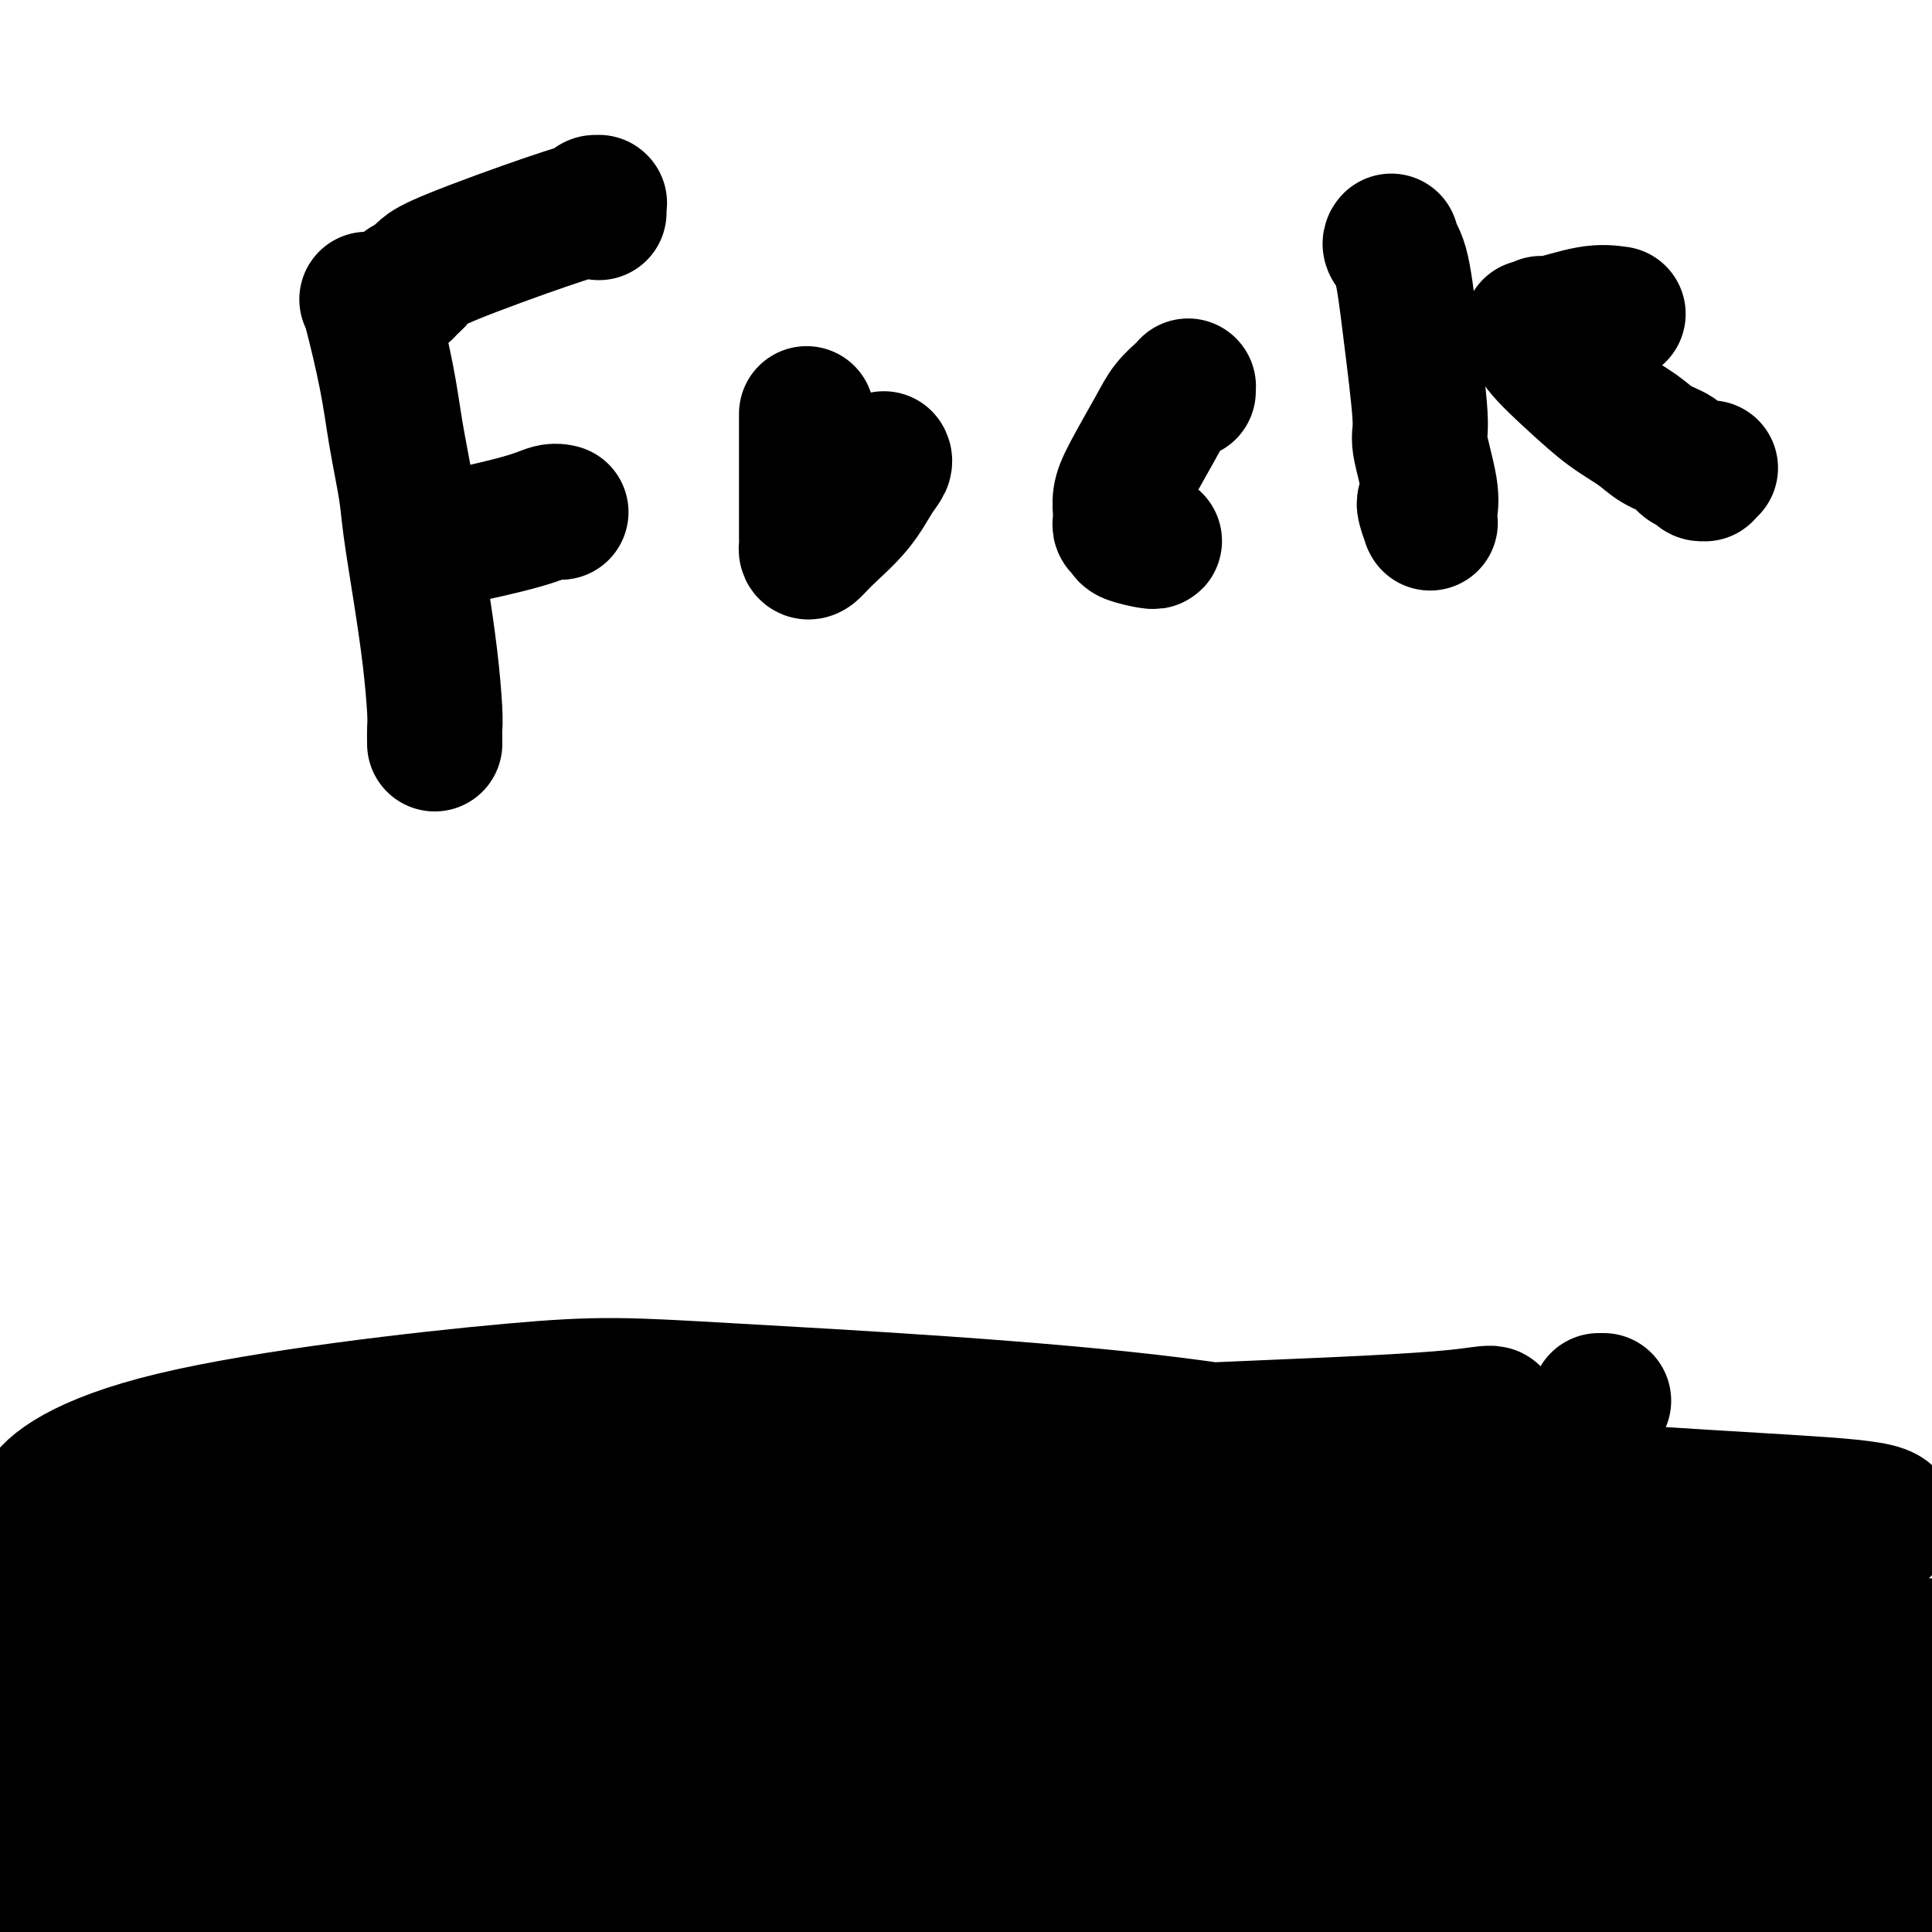 <svg viewBox='0 0 400 400' version='1.1' xmlns='http://www.w3.org/2000/svg' xmlns:xlink='http://www.w3.org/1999/xlink'><g fill='none' stroke='#000000' stroke-width='28' stroke-linecap='round' stroke-linejoin='round'><path d='M76,62c-0.002,-0.002 -0.005,-0.003 0,0c0.005,0.003 0.017,0.011 0,0c-0.017,-0.011 -0.064,-0.041 0,0c0.064,0.041 0.240,0.153 1,3c0.760,2.847 2.104,8.429 3,13c0.896,4.571 1.343,8.132 2,12c0.657,3.868 1.525,8.044 2,11c0.475,2.956 0.558,4.693 1,8c0.442,3.307 1.243,8.185 2,13c0.757,4.815 1.471,9.567 2,14c0.529,4.433 0.874,8.547 1,11c0.126,2.453 0.034,3.246 0,4c-0.034,0.754 -0.009,1.470 0,2c0.009,0.530 0.002,0.874 0,1c-0.002,0.126 -0.001,0.034 0,0c0.001,-0.034 0.000,-0.010 0,0c-0.000,0.010 -0.000,0.005 0,0'/><path d='M84,60c-0.000,-0.000 -0.000,-0.000 0,0c0.000,0.000 0.000,0.001 0,0c-0.000,-0.001 -0.001,-0.005 0,0c0.001,0.005 0.002,0.017 0,0c-0.002,-0.017 -0.008,-0.064 0,0c0.008,0.064 0.029,0.239 0,0c-0.029,-0.239 -0.107,-0.892 0,-1c0.107,-0.108 0.399,0.329 1,0c0.601,-0.329 1.510,-1.426 2,-2c0.490,-0.574 0.561,-0.627 1,-1c0.439,-0.373 1.246,-1.067 6,-3c4.754,-1.933 13.456,-5.107 19,-7c5.544,-1.893 7.930,-2.507 9,-3c1.070,-0.493 0.823,-0.865 1,-1c0.177,-0.135 0.780,-0.033 1,0c0.220,0.033 0.059,-0.001 0,0c-0.059,0.001 -0.016,0.039 0,0c0.016,-0.039 0.004,-0.155 0,0c-0.004,0.155 -0.001,0.580 0,1c0.001,0.420 0.000,0.834 0,1c-0.000,0.166 -0.000,0.083 0,0'/><path d='M93,111c-0.423,-0.000 -0.845,-0.001 -1,0c-0.155,0.001 -0.042,0.003 0,0c0.042,-0.003 0.012,-0.010 0,0c-0.012,0.010 -0.008,0.037 0,0c0.008,-0.037 0.020,-0.140 0,0c-0.020,0.140 -0.072,0.521 3,0c3.072,-0.521 9.268,-1.943 13,-3c3.732,-1.057 5.000,-1.747 6,-2c1.000,-0.253 1.732,-0.068 2,0c0.268,0.068 0.072,0.018 0,0c-0.072,-0.018 -0.019,-0.005 0,0c0.019,0.005 0.005,0.001 0,0c-0.005,-0.001 -0.001,-0.000 0,0c0.001,0.000 0.000,0.000 0,0c-0.000,-0.000 -0.000,-0.000 0,0c0.000,0.000 0.000,0.000 0,0c-0.000,-0.000 -0.000,-0.000 0,0'/><path d='M167,86c-0.000,-0.027 -0.000,-0.054 0,0c0.000,0.054 0.000,0.190 0,0c-0.000,-0.190 -0.000,-0.705 0,0c0.000,0.705 0.000,2.630 0,4c-0.000,1.370 -0.000,2.184 0,4c0.000,1.816 0.000,4.633 0,7c-0.000,2.367 -0.001,4.284 0,6c0.001,1.716 0.002,3.232 0,4c-0.002,0.768 -0.009,0.788 0,1c0.009,0.212 0.032,0.618 0,1c-0.032,0.382 -0.118,0.741 0,1c0.118,0.259 0.442,0.417 1,0c0.558,-0.417 1.351,-1.408 3,-3c1.649,-1.592 4.155,-3.786 6,-6c1.845,-2.214 3.030,-4.450 4,-6c0.970,-1.550 1.724,-2.415 2,-3c0.276,-0.585 0.074,-0.889 0,-1c-0.074,-0.111 -0.020,-0.030 0,0c0.020,0.030 0.005,0.008 0,0c-0.005,-0.008 -0.001,-0.002 0,0c0.001,0.002 0.000,0.001 0,0c-0.000,-0.001 -0.000,-0.000 0,0'/><path d='M246,81c0.003,-0.426 0.005,-0.852 0,-1c-0.005,-0.148 -0.019,-0.018 0,0c0.019,0.018 0.069,-0.074 0,0c-0.069,0.074 -0.257,0.316 -1,1c-0.743,0.684 -2.041,1.812 -3,3c-0.959,1.188 -1.577,2.437 -3,5c-1.423,2.563 -3.649,6.441 -5,9c-1.351,2.559 -1.827,3.799 -2,5c-0.173,1.201 -0.043,2.363 0,3c0.043,0.637 -0.003,0.748 0,1c0.003,0.252 0.053,0.646 0,1c-0.053,0.354 -0.210,0.669 0,1c0.210,0.331 0.788,0.677 1,1c0.212,0.323 0.057,0.623 1,1c0.943,0.377 2.985,0.832 4,1c1.015,0.168 1.004,0.048 1,0c-0.004,-0.048 -0.002,-0.024 0,0'/><path d='M288,51c-0.001,-0.421 -0.002,-0.843 0,-1c0.002,-0.157 0.007,-0.050 0,0c-0.007,0.050 -0.025,0.041 0,0c0.025,-0.041 0.092,-0.116 0,0c-0.092,0.116 -0.342,0.423 0,1c0.342,0.577 1.276,1.424 2,4c0.724,2.576 1.238,6.882 2,13c0.762,6.118 1.774,14.050 2,18c0.226,3.950 -0.332,3.919 0,6c0.332,2.081 1.554,6.273 2,9c0.446,2.727 0.116,3.988 0,5c-0.116,1.012 -0.017,1.774 0,2c0.017,0.226 -0.048,-0.083 0,0c0.048,0.083 0.209,0.558 0,0c-0.209,-0.558 -0.787,-2.150 -1,-3c-0.213,-0.850 -0.061,-0.957 0,-1c0.061,-0.043 0.030,-0.021 0,0'/><path d='M335,65c-1.685,-0.235 -3.369,-0.469 -6,0c-2.631,0.469 -6.207,1.642 -8,2c-1.793,0.358 -1.801,-0.100 -2,0c-0.199,0.100 -0.589,0.759 -1,1c-0.411,0.241 -0.842,0.064 -1,0c-0.158,-0.064 -0.042,-0.017 0,0c0.042,0.017 0.011,0.002 0,0c-0.011,-0.002 -0.001,0.009 0,0c0.001,-0.009 -0.007,-0.037 0,0c0.007,0.037 0.030,0.141 0,0c-0.030,-0.141 -0.111,-0.527 0,0c0.111,0.527 0.416,1.965 2,4c1.584,2.035 4.448,4.666 7,7c2.552,2.334 4.791,4.369 7,6c2.209,1.631 4.389,2.856 6,4c1.611,1.144 2.655,2.205 4,3c1.345,0.795 2.991,1.323 4,2c1.009,0.677 1.380,1.503 2,2c0.620,0.497 1.490,0.665 2,1c0.510,0.335 0.659,0.836 1,1c0.341,0.164 0.875,-0.007 1,0c0.125,0.007 -0.159,0.194 0,0c0.159,-0.194 0.760,-0.770 1,-1c0.240,-0.230 0.120,-0.115 0,0'/><path d='M9,370c-0.196,-0.345 -0.393,-0.690 0,-1c0.393,-0.310 1.375,-0.583 1,-1c-0.375,-0.417 -2.107,-0.976 4,-2c6.107,-1.024 20.054,-2.512 34,-4'/><path d='M53,364c-0.002,0.009 -0.004,0.018 0,0c0.004,-0.018 0.014,-0.063 0,0c-0.014,0.063 -0.051,0.234 0,0c0.051,-0.234 0.192,-0.871 0,-1c-0.192,-0.129 -0.715,0.252 7,0c7.715,-0.252 23.668,-1.137 38,-1c14.332,0.137 27.042,1.298 40,2c12.958,0.702 26.164,0.947 39,1c12.836,0.053 25.303,-0.084 37,0c11.697,0.084 22.624,0.391 34,1c11.376,0.609 23.202,1.521 30,2c6.798,0.479 8.569,0.525 14,1c5.431,0.475 14.522,1.379 20,2c5.478,0.621 7.343,0.958 8,1c0.657,0.042 0.107,-0.211 0,0c-0.107,0.211 0.230,0.886 0,1c-0.230,0.114 -1.027,-0.332 -2,0c-0.973,0.332 -2.121,1.443 -3,2c-0.879,0.557 -1.488,0.561 -4,1c-2.512,0.439 -6.925,1.313 -11,2c-4.075,0.687 -7.811,1.188 -20,3c-12.189,1.812 -32.831,4.936 -48,7c-15.169,2.064 -24.865,3.067 -35,5c-10.135,1.933 -20.710,4.795 -32,7c-11.290,2.205 -23.294,3.755 -39,6c-15.706,2.245 -35.113,5.187 -53,8c-17.887,2.813 -34.254,5.497 -44,7c-9.746,1.503 -12.870,1.826 -14,2c-1.130,0.174 -0.266,0.201 1,0c1.266,-0.201 2.933,-0.629 4,-1c1.067,-0.371 1.533,-0.686 2,-1'/><path d='M22,421c2.100,-1.134 3.849,-2.969 15,-6c11.151,-3.031 31.703,-7.257 49,-10c17.297,-2.743 31.338,-4.004 48,-6c16.662,-1.996 35.944,-4.727 56,-7c20.056,-2.273 40.886,-4.089 62,-5c21.114,-0.911 42.512,-0.917 64,0c21.488,0.917 43.068,2.757 63,5c19.932,2.243 38.217,4.887 55,7c16.783,2.113 32.062,3.694 39,5c6.938,1.306 5.533,2.337 5,3c-0.533,0.663 -0.194,0.959 0,1c0.194,0.041 0.241,-0.172 0,0c-0.241,0.172 -0.772,0.728 -1,1c-0.228,0.272 -0.155,0.261 -10,-1c-9.845,-1.261 -29.608,-3.773 -47,-6c-17.392,-2.227 -32.412,-4.169 -48,-6c-15.588,-1.831 -31.743,-3.552 -47,-5c-15.257,-1.448 -29.617,-2.625 -43,-3c-13.383,-0.375 -25.790,0.050 -37,1c-11.210,0.950 -21.221,2.423 -30,5c-8.779,2.577 -16.324,6.256 -23,9c-6.676,2.744 -12.482,4.553 -20,6c-7.518,1.447 -16.747,2.532 -22,3c-5.253,0.468 -6.531,0.317 -15,0c-8.469,-0.317 -24.128,-0.802 -38,-1c-13.872,-0.198 -25.956,-0.109 -38,-1c-12.044,-0.891 -24.048,-2.764 -33,-5c-8.952,-2.236 -14.853,-4.837 -18,-7c-3.147,-2.163 -3.540,-3.890 -3,-5c0.540,-1.110 2.011,-1.603 3,-2c0.989,-0.397 1.494,-0.699 2,-1'/><path d='M10,390c1.380,-0.687 2.330,-0.906 3,-1c0.670,-0.094 1.061,-0.063 1,0c-0.061,0.063 -0.573,0.159 1,0c1.573,-0.159 5.232,-0.572 18,-3c12.768,-2.428 34.646,-6.871 55,-11c20.354,-4.129 39.185,-7.944 62,-11c22.815,-3.056 49.616,-5.354 76,-7c26.384,-1.646 52.353,-2.640 76,-3c23.647,-0.360 44.973,-0.085 61,0c16.027,0.085 26.753,-0.019 31,0c4.247,0.019 2.013,0.162 1,0c-1.013,-0.162 -0.805,-0.629 -4,0c-3.195,0.629 -9.793,2.356 -20,3c-10.207,0.644 -24.022,0.207 -40,0c-15.978,-0.207 -34.120,-0.183 -54,0c-19.880,0.183 -41.500,0.525 -62,1c-20.500,0.475 -39.880,1.084 -58,3c-18.120,1.916 -34.981,5.140 -44,7c-9.019,1.860 -10.198,2.355 -16,4c-5.802,1.645 -16.228,4.438 -21,6c-4.772,1.562 -3.890,1.891 -3,2c0.890,0.109 1.787,-0.002 2,0c0.213,0.002 -0.257,0.119 6,-1c6.257,-1.119 19.242,-3.473 37,-5c17.758,-1.527 40.290,-2.226 64,-3c23.710,-0.774 48.600,-1.623 72,-2c23.400,-0.377 45.312,-0.283 63,0c17.688,0.283 31.154,0.756 42,2c10.846,1.244 19.074,3.258 23,4c3.926,0.742 3.550,0.212 3,0c-0.550,-0.212 -1.275,-0.106 -2,0'/><path d='M383,375c8.621,0.469 -2.826,-1.359 -17,-4c-14.174,-2.641 -31.075,-6.094 -52,-9c-20.925,-2.906 -45.875,-5.266 -69,-6c-23.125,-0.734 -44.427,0.158 -69,4c-24.573,3.842 -52.418,10.634 -67,14c-14.582,3.366 -15.901,3.305 -25,7c-9.099,3.695 -25.979,11.147 -33,15c-7.021,3.853 -4.182,4.108 -2,4c2.182,-0.108 3.708,-0.579 10,-2c6.292,-1.421 17.350,-3.792 37,-6c19.650,-2.208 47.893,-4.254 78,-7c30.107,-2.746 62.078,-6.192 92,-8c29.922,-1.808 57.795,-1.977 82,-2c24.205,-0.023 44.741,0.099 61,0c16.259,-0.099 28.243,-0.419 33,-1c4.757,-0.581 2.289,-1.424 -3,-2c-5.289,-0.576 -13.400,-0.886 -29,-2c-15.600,-1.114 -38.691,-3.034 -52,-4c-13.309,-0.966 -16.838,-0.979 -32,-2c-15.162,-1.021 -41.957,-3.051 -69,-2c-27.043,1.051 -54.334,5.181 -78,9c-23.666,3.819 -43.706,7.327 -59,11c-15.294,3.673 -25.841,7.512 -29,10c-3.159,2.488 1.068,3.626 3,4c1.932,0.374 1.567,-0.018 9,-1c7.433,-0.982 22.663,-2.556 45,-4c22.337,-1.444 51.781,-2.757 83,-4c31.219,-1.243 64.213,-2.416 89,-4c24.787,-1.584 41.366,-3.580 52,-6c10.634,-2.420 15.324,-5.263 15,-7c-0.324,-1.737 -5.662,-2.369 -11,-3'/><path d='M376,367c-7.456,-1.456 -20.596,-3.595 -28,-5c-7.404,-1.405 -9.072,-2.077 -22,-4c-12.928,-1.923 -37.117,-5.096 -63,-8c-25.883,-2.904 -53.460,-5.538 -81,-6c-27.540,-0.462 -55.043,1.247 -76,3c-20.957,1.753 -35.368,3.551 -43,5c-7.632,1.449 -8.486,2.549 -8,3c0.486,0.451 2.311,0.254 4,0c1.689,-0.254 3.240,-0.565 6,-1c2.760,-0.435 6.728,-0.993 5,-1c-1.728,-0.007 -9.151,0.537 2,-1c11.151,-1.537 40.877,-5.154 56,-7c15.123,-1.846 15.643,-1.923 32,-3c16.357,-1.077 48.551,-3.156 79,-6c30.449,-2.844 59.152,-6.452 83,-9c23.848,-2.548 42.841,-4.037 54,-6c11.159,-1.963 14.485,-4.400 15,-6c0.515,-1.600 -1.780,-2.363 -8,-3c-6.220,-0.637 -16.365,-1.147 -30,-2c-13.635,-0.853 -30.760,-2.048 -53,-2c-22.240,0.048 -49.597,1.341 -79,5c-29.403,3.659 -60.854,9.686 -89,16c-28.146,6.314 -52.987,12.916 -78,20c-25.013,7.084 -50.198,14.650 -60,20c-9.802,5.350 -4.222,8.484 -2,9c2.222,0.516 1.087,-1.586 0,-2c-1.087,-0.414 -2.126,0.859 0,0c2.126,-0.859 7.415,-3.849 23,-7c15.585,-3.151 41.465,-6.464 68,-8c26.535,-1.536 53.724,-1.296 80,-1c26.276,0.296 51.638,0.648 77,1'/><path d='M240,361c36.629,-0.299 49.702,-1.047 66,-2c16.298,-0.953 35.821,-2.112 48,-3c12.179,-0.888 17.014,-1.504 19,-2c1.986,-0.496 1.124,-0.872 -1,-1c-2.124,-0.128 -5.509,-0.007 -13,0c-7.491,0.007 -19.088,-0.098 -39,-1c-19.912,-0.902 -48.139,-2.600 -75,-3c-26.861,-0.400 -52.355,0.500 -84,3c-31.645,2.500 -69.440,6.602 -91,9c-21.560,2.398 -26.884,3.092 -39,7c-12.116,3.908 -31.023,11.029 -38,15c-6.977,3.971 -2.025,4.790 -1,4c1.025,-0.790 -1.879,-3.191 10,-6c11.879,-2.809 38.540,-6.026 68,-10c29.460,-3.974 61.719,-8.704 98,-12c36.281,-3.296 76.584,-5.159 111,-7c34.416,-1.841 62.944,-3.660 85,-5c22.056,-1.340 37.641,-2.202 45,-3c7.359,-0.798 6.493,-1.533 4,-2c-2.493,-0.467 -6.615,-0.667 -13,-1c-6.385,-0.333 -15.035,-0.798 -28,-3c-12.965,-2.202 -30.246,-6.140 -52,-9c-21.754,-2.860 -47.980,-4.641 -78,-5c-30.020,-0.359 -63.834,0.703 -83,1c-19.166,0.297 -23.686,-0.172 -39,2c-15.314,2.172 -41.423,6.984 -59,11c-17.577,4.016 -26.621,7.236 -30,9c-3.379,1.764 -1.091,2.071 3,2c4.091,-0.071 9.986,-0.519 26,-2c16.014,-1.481 42.147,-3.995 74,-6c31.853,-2.005 69.427,-3.503 107,-5'/><path d='M241,336c51.949,-1.700 76.822,-0.451 102,1c25.178,1.451 50.661,3.105 70,5c19.339,1.895 32.535,4.031 37,5c4.465,0.969 0.198,0.770 -9,0c-9.198,-0.770 -23.326,-2.112 -48,-5c-24.674,-2.888 -59.895,-7.324 -80,-10c-20.105,-2.676 -25.094,-3.594 -47,-4c-21.906,-0.406 -60.730,-0.301 -94,1c-33.270,1.301 -60.986,3.798 -88,6c-27.014,2.202 -53.326,4.110 -69,7c-15.674,2.890 -20.709,6.764 -23,8c-2.291,1.236 -1.837,-0.166 0,-2c1.837,-1.834 5.058,-4.101 17,-7c11.942,-2.899 32.604,-6.429 55,-9c22.396,-2.571 46.527,-4.182 72,-5c25.473,-0.818 52.290,-0.842 68,-1c15.710,-0.158 20.314,-0.449 32,-1c11.686,-0.551 30.455,-1.364 41,-3c10.545,-1.636 12.865,-4.097 12,-6c-0.865,-1.903 -4.916,-3.247 -12,-5c-7.084,-1.753 -17.201,-3.913 -34,-6c-16.799,-2.087 -40.281,-4.101 -63,-5c-22.719,-0.899 -44.674,-0.685 -64,1c-19.326,1.685 -36.025,4.840 -50,9c-13.975,4.160 -25.228,9.327 -31,12c-5.772,2.673 -6.062,2.854 -6,3c0.062,0.146 0.475,0.257 1,0c0.525,-0.257 1.161,-0.883 2,-1c0.839,-0.117 1.880,0.276 10,0c8.120,-0.276 23.320,-1.222 42,-2c18.680,-0.778 40.840,-1.389 63,-2'/><path d='M147,320c29.476,-1.332 44.164,-2.163 71,-4c26.836,-1.837 65.818,-4.681 83,-6c17.182,-1.319 12.563,-1.113 13,-1c0.437,0.113 5.928,0.132 5,0c-0.928,-0.132 -8.276,-0.416 -20,-3c-11.724,-2.584 -27.824,-7.467 -56,-11c-28.176,-3.533 -68.429,-5.717 -91,-7c-22.571,-1.283 -27.461,-1.667 -46,0c-18.539,1.667 -50.729,5.383 -70,10c-19.271,4.617 -25.625,10.135 -27,13c-1.375,2.865 2.228,3.077 4,3c1.772,-0.077 1.714,-0.444 5,-1c3.286,-0.556 9.915,-1.300 21,-2c11.085,-0.700 26.627,-1.355 45,-2c18.373,-0.645 39.577,-1.280 65,-2c25.423,-0.720 55.066,-1.525 71,-2c15.934,-0.475 18.159,-0.620 30,-2c11.841,-1.380 33.299,-3.996 45,-6c11.701,-2.004 13.644,-3.398 14,-4c0.356,-0.602 -0.875,-0.413 -4,0c-3.125,0.413 -8.143,1.050 -29,2c-20.857,0.950 -57.553,2.212 -94,5c-36.447,2.788 -72.644,7.103 -106,11c-33.356,3.897 -63.872,7.376 -77,11c-13.128,3.624 -8.868,7.395 -7,11c1.868,3.605 1.344,7.046 0,8c-1.344,0.954 -3.506,-0.579 13,-2c16.506,-1.421 51.682,-2.732 70,-4c18.318,-1.268 19.778,-2.495 49,-4c29.222,-1.505 86.206,-3.287 109,-4c22.794,-0.713 11.397,-0.356 0,0'/><path d='M332,290c-0.423,0.000 -0.845,0.000 -1,0c-0.155,0.000 -0.041,0.000 0,0c0.041,0.000 0.011,0.000 0,0c-0.011,0.000 -0.003,0.000 0,0c0.003,0.000 0.002,0.000 0,0'/></g>
</svg>